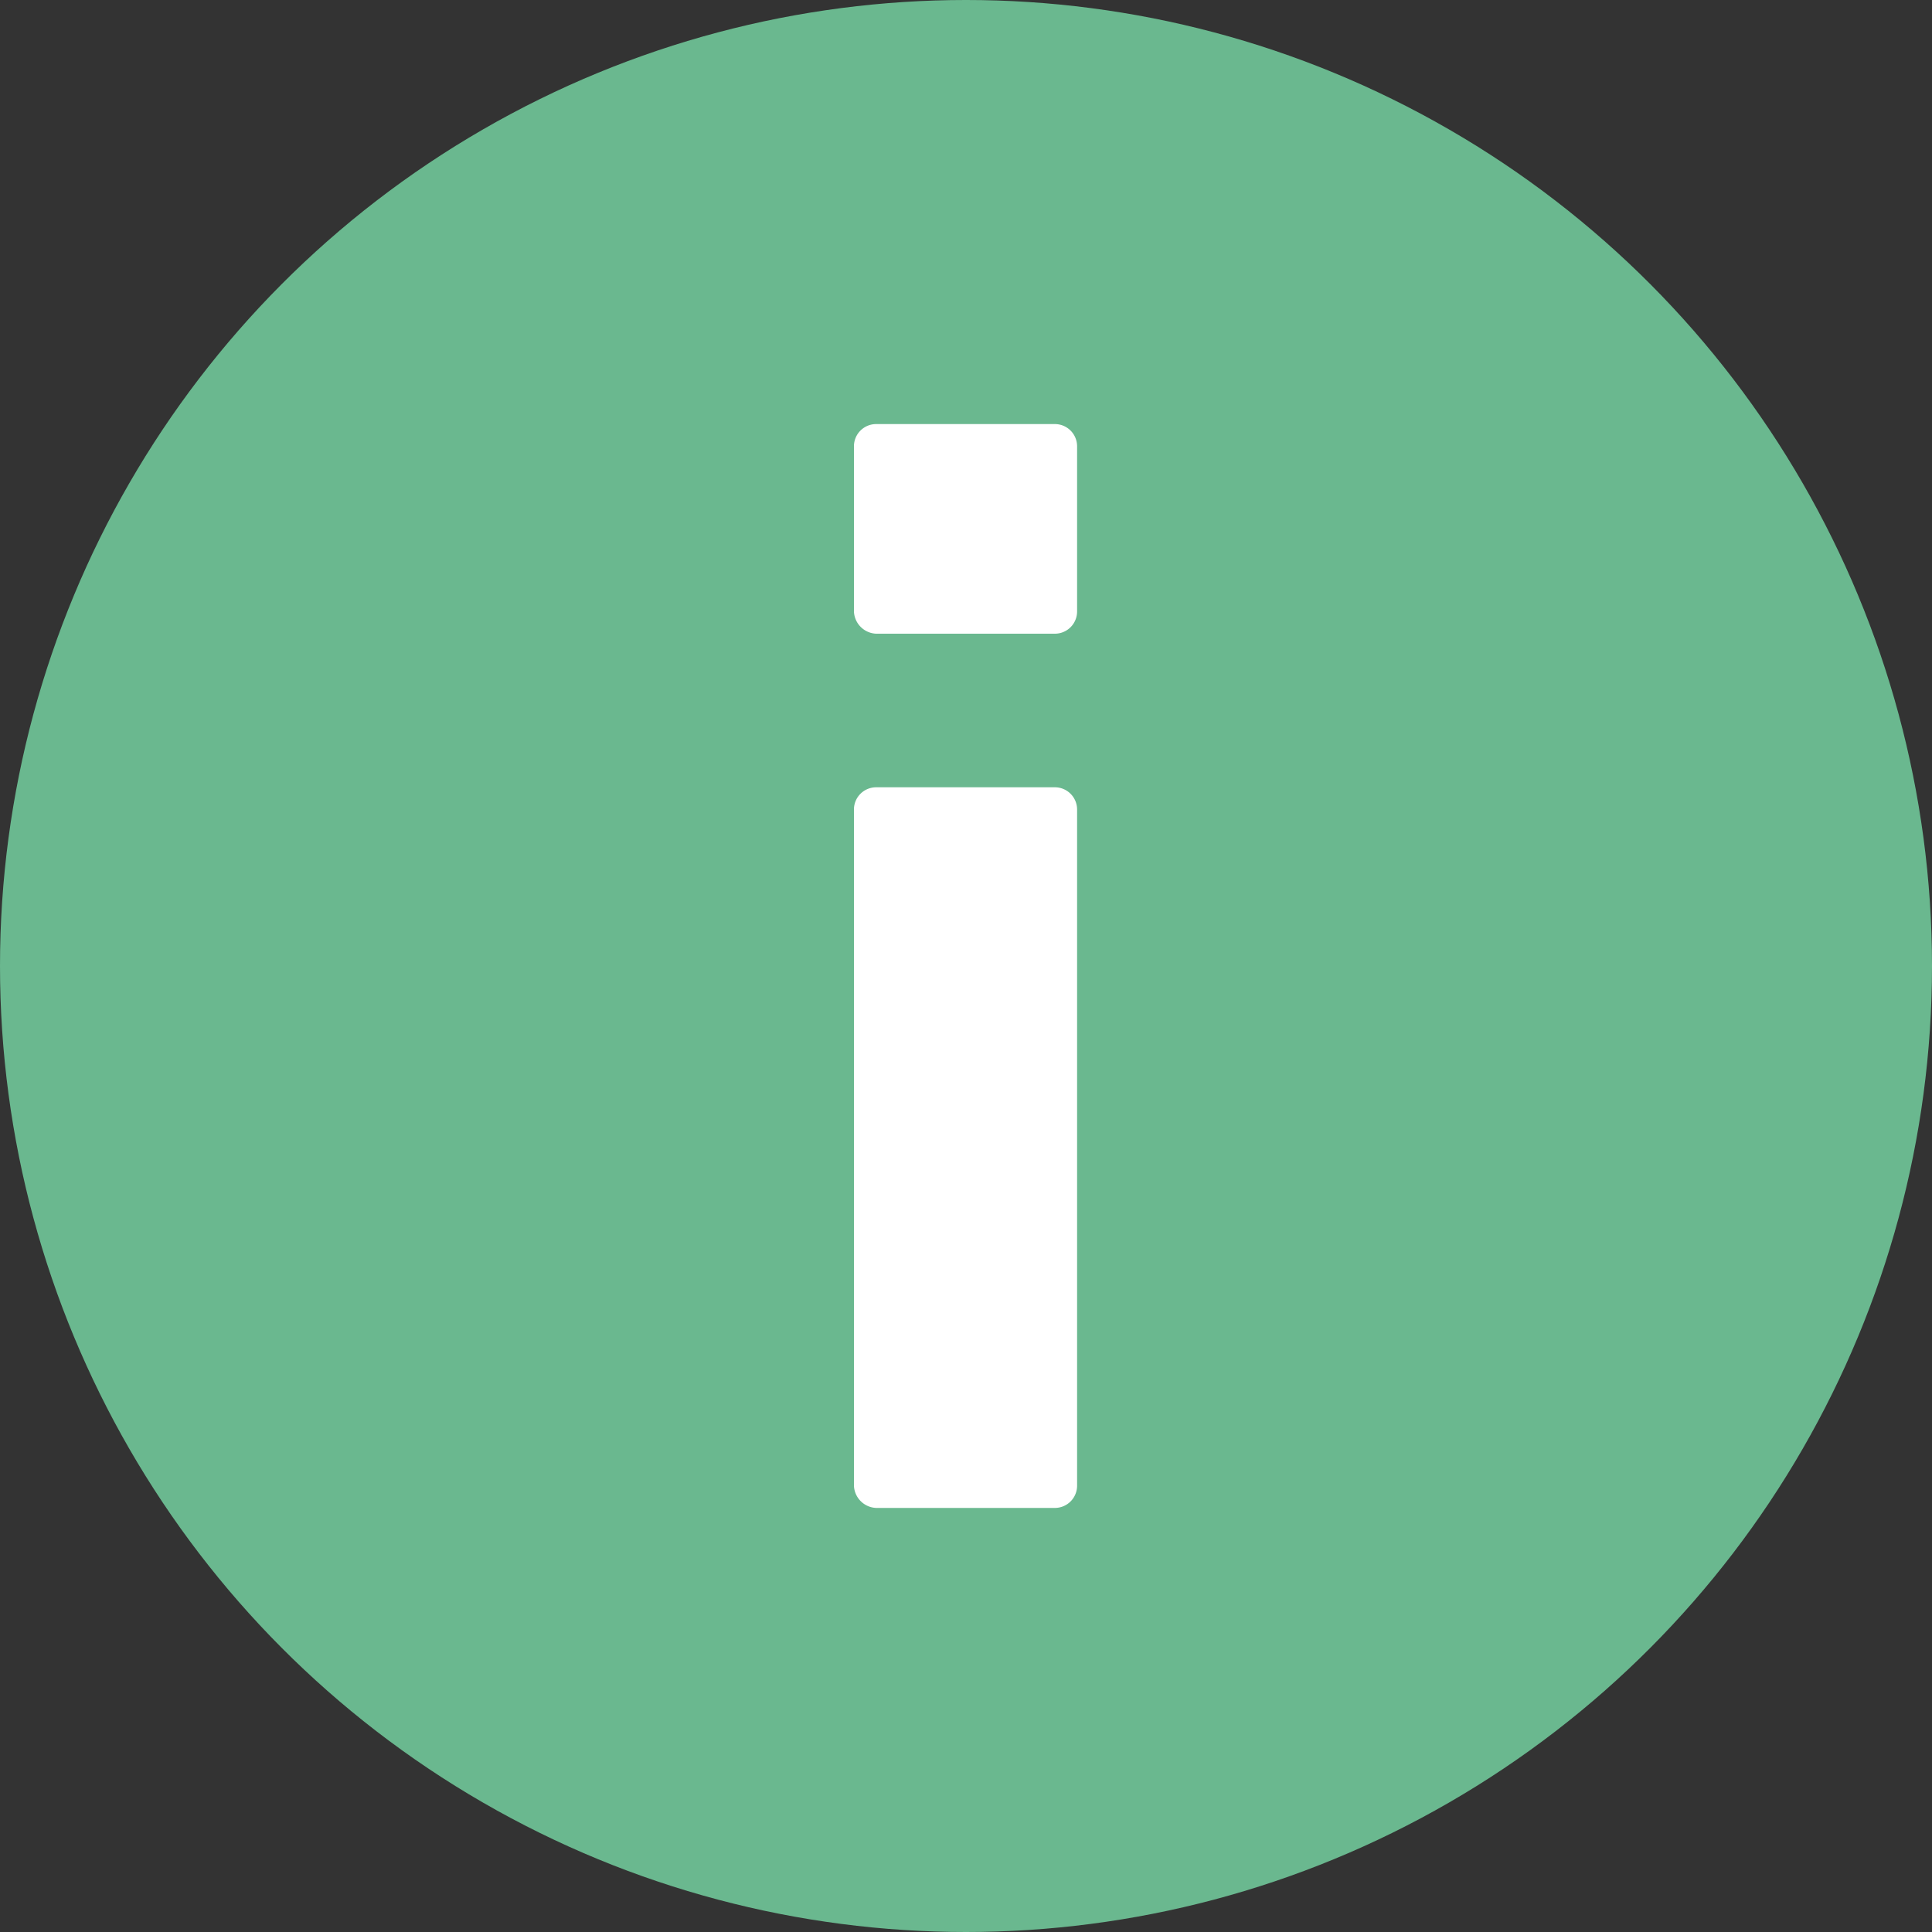 <svg viewBox="0 0 20 20" width="14" height="14" xmlns="http://www.w3.org/2000/svg"><rect x="0" y="0" width="20" height="20" fill="#333333" stroke="none"/><circle cx="10" cy="10" fill="#6ab88f" r="10"/><g fill="#fff"><path d="m9.07 15.38v-7h1.85v7z"/><path d="m10.92 15.61h-1.85a.24.24 0 0 1 -.23-.23v-7a.23.23 0 0 1 .23-.23h1.85a.23.23 0 0 1 .23.23v7a.23.23 0 0 1 -.23.23zm-1.61-.46h1.38v-6.52h-1.38z"/><rect height="1.71" width="1.85" x="9.08" y="4.62"/><path d="m10.92 6.56h-1.85a.24.24 0 0 1 -.23-.23v-1.71a.23.23 0 0 1 .23-.23h1.85a.23.23 0 0 1 .23.23v1.71a.23.23 0 0 1 -.23.23zm-1.61-.46h1.38v-1.25h-1.38z"/></g></svg>
